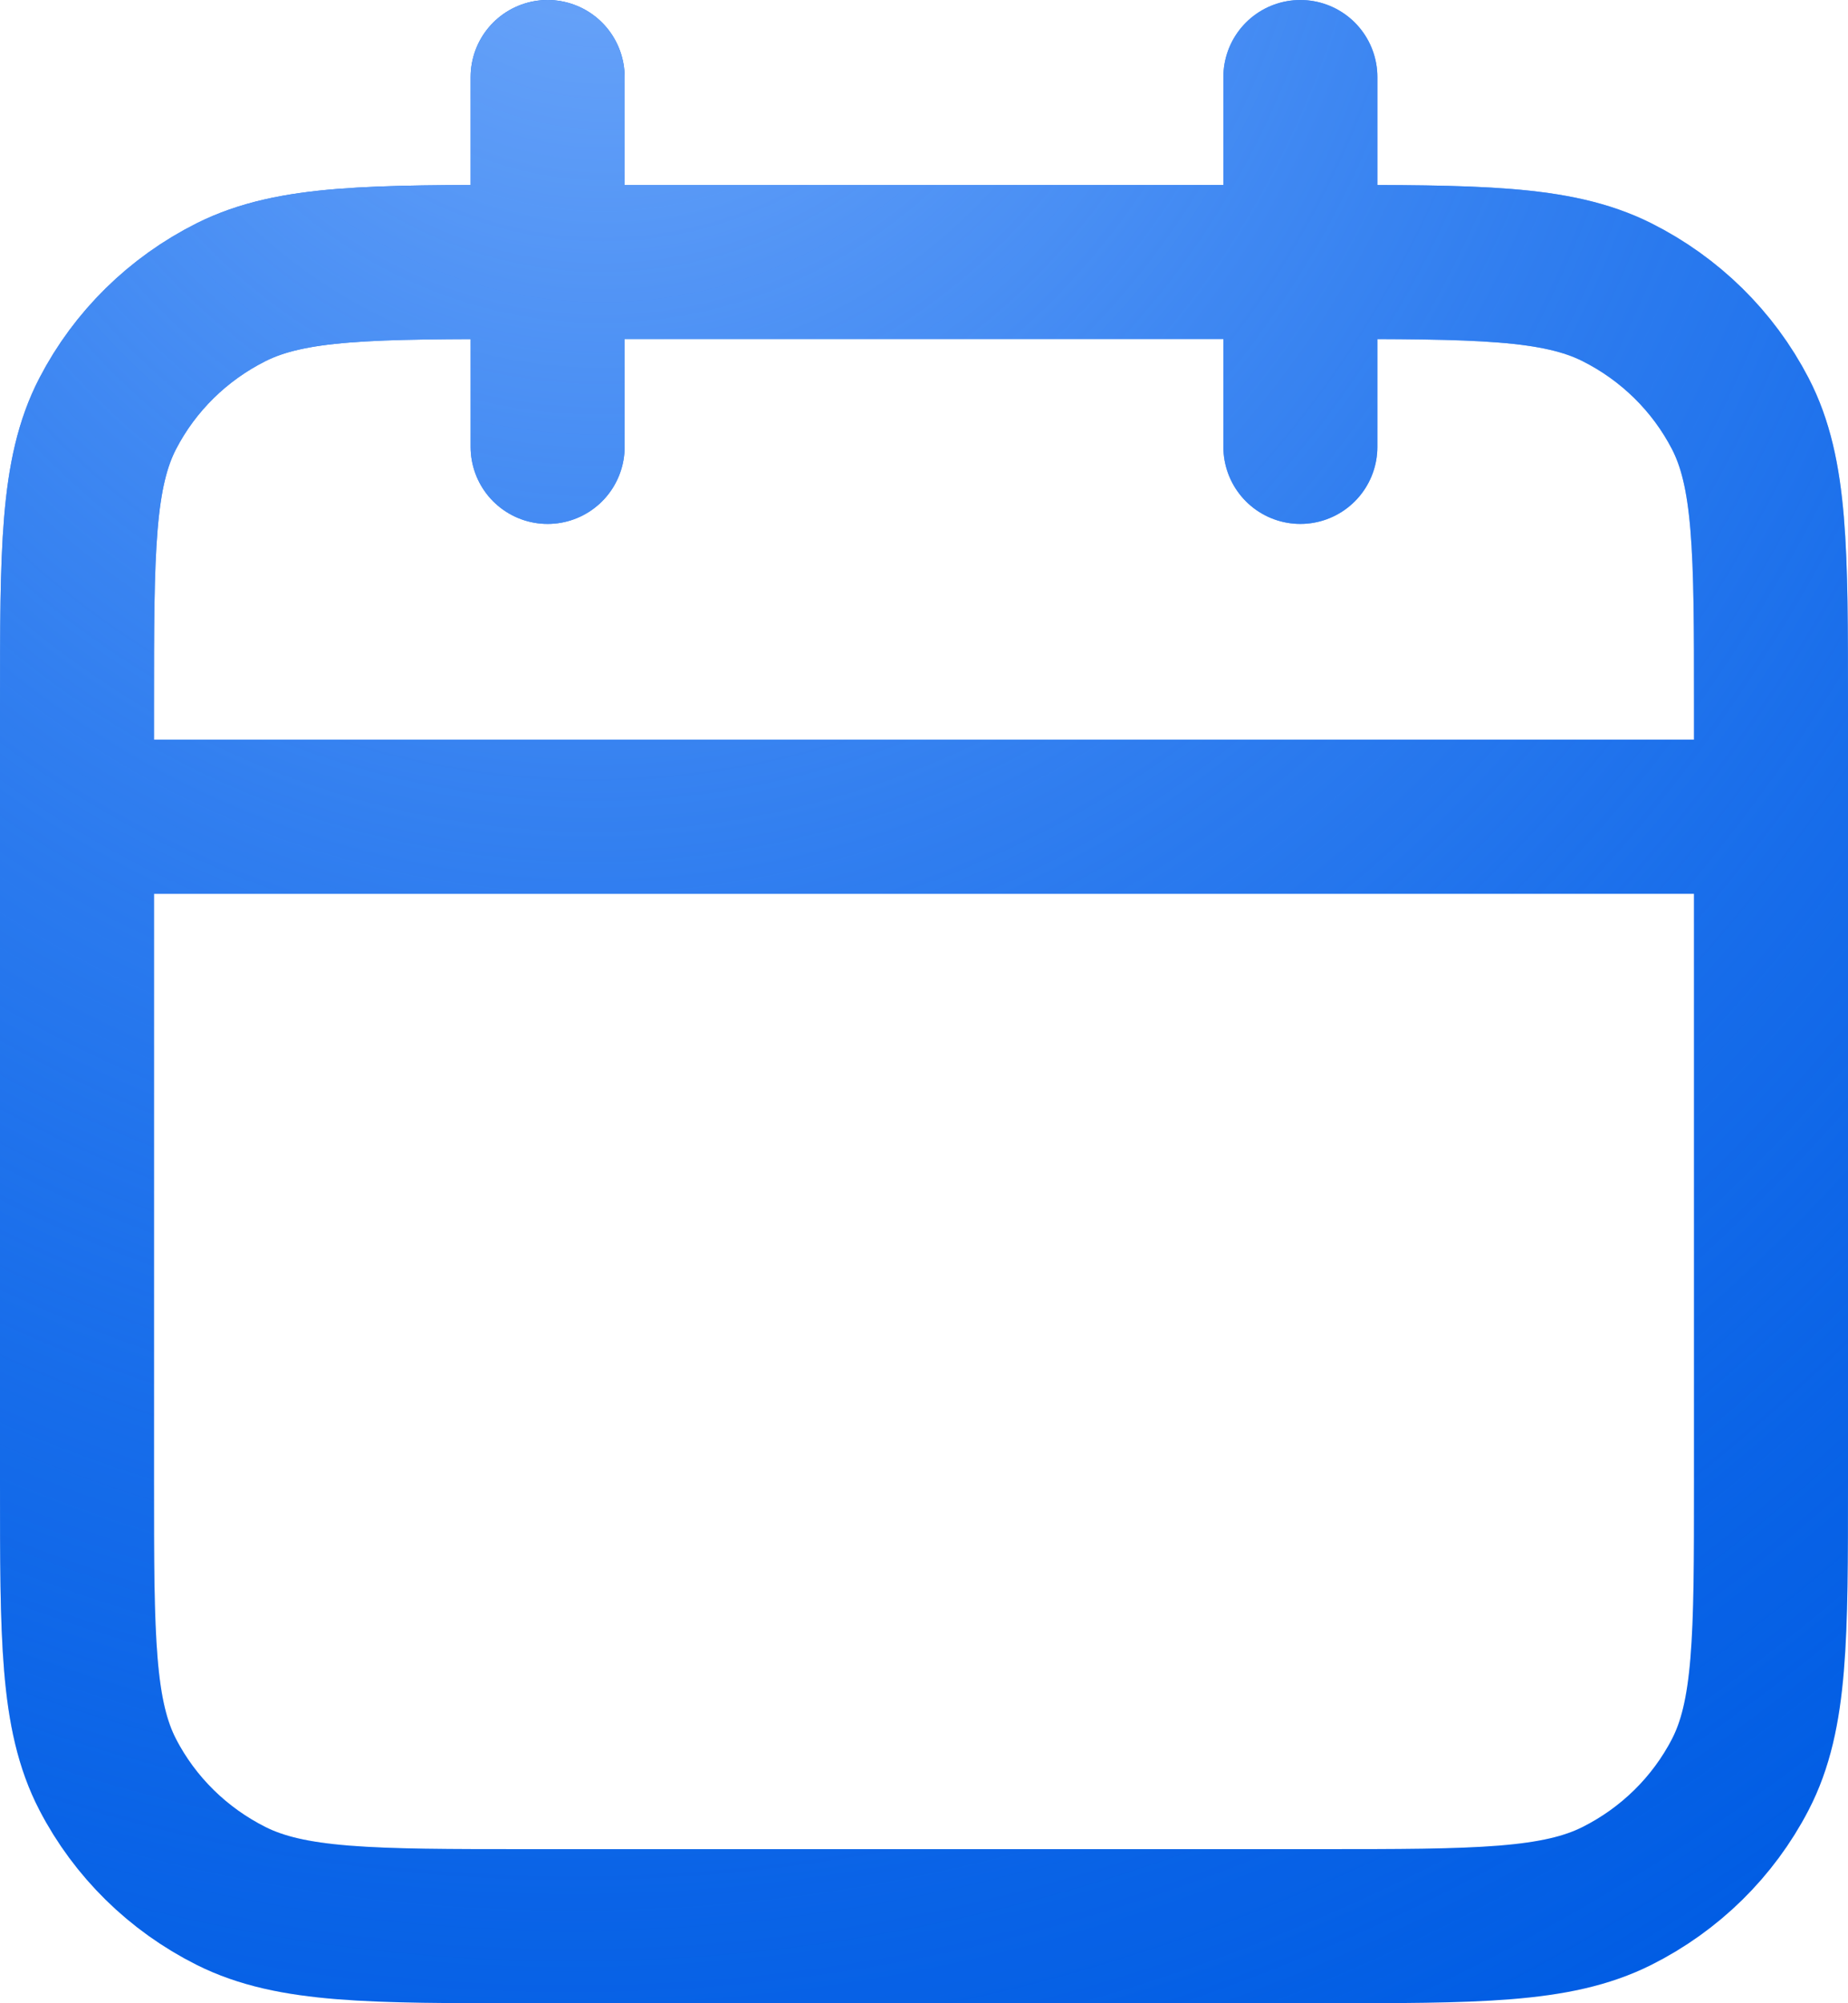 <?xml version="1.0" encoding="UTF-8"?> <svg xmlns="http://www.w3.org/2000/svg" width="12" height="13" viewBox="0 0 12 13" fill="none"><path d="M11.5 5.3H0.5M8.444 0.5V2.9M3.556 0.5V2.9M3.433 12.5H8.567C9.593 12.5 10.107 12.5 10.499 12.304C10.844 12.131 11.124 11.856 11.3 11.517C11.5 11.132 11.5 10.628 11.5 9.62V4.58C11.5 3.572 11.5 3.068 11.3 2.683C11.124 2.344 10.844 2.069 10.499 1.896C10.107 1.7 9.593 1.7 8.567 1.7H3.433C2.407 1.7 1.893 1.7 1.501 1.896C1.156 2.069 0.876 2.344 0.7 2.683C0.5 3.068 0.5 3.572 0.5 4.58V9.62C0.5 10.628 0.5 11.132 0.7 11.517C0.876 11.856 1.156 12.131 1.501 12.304C1.893 12.5 2.407 12.5 3.433 12.5Z" stroke="#005CE3" stroke-linecap="round" stroke-linejoin="round"></path><path d="M11.5 5.3H0.5M8.444 0.5V2.9M3.556 0.5V2.9M3.433 12.5H8.567C9.593 12.5 10.107 12.5 10.499 12.304C10.844 12.131 11.124 11.856 11.3 11.517C11.5 11.132 11.5 10.628 11.5 9.62V4.58C11.5 3.572 11.5 3.068 11.3 2.683C11.124 2.344 10.844 2.069 10.499 1.896C10.107 1.7 9.593 1.7 8.567 1.7H3.433C2.407 1.7 1.893 1.7 1.501 1.896C1.156 2.069 0.876 2.344 0.7 2.683C0.5 3.068 0.5 3.572 0.5 4.58V9.62C0.5 10.628 0.5 11.132 0.7 11.517C0.876 11.856 1.156 12.131 1.501 12.304C1.893 12.5 2.407 12.5 3.433 12.5Z" stroke="url(#paint0_radial_29_297)" stroke-linecap="round" stroke-linejoin="round"></path><defs><radialGradient id="paint0_radial_29_297" cx="0" cy="0" r="1" gradientTransform="matrix(4.363 15.564 -14.72 4.91 3.808 -1.35)" gradientUnits="userSpaceOnUse"><stop stop-color="#77ADFB"></stop><stop offset="1" stop-color="#2F80F7" stop-opacity="0"></stop></radialGradient></defs></svg> 